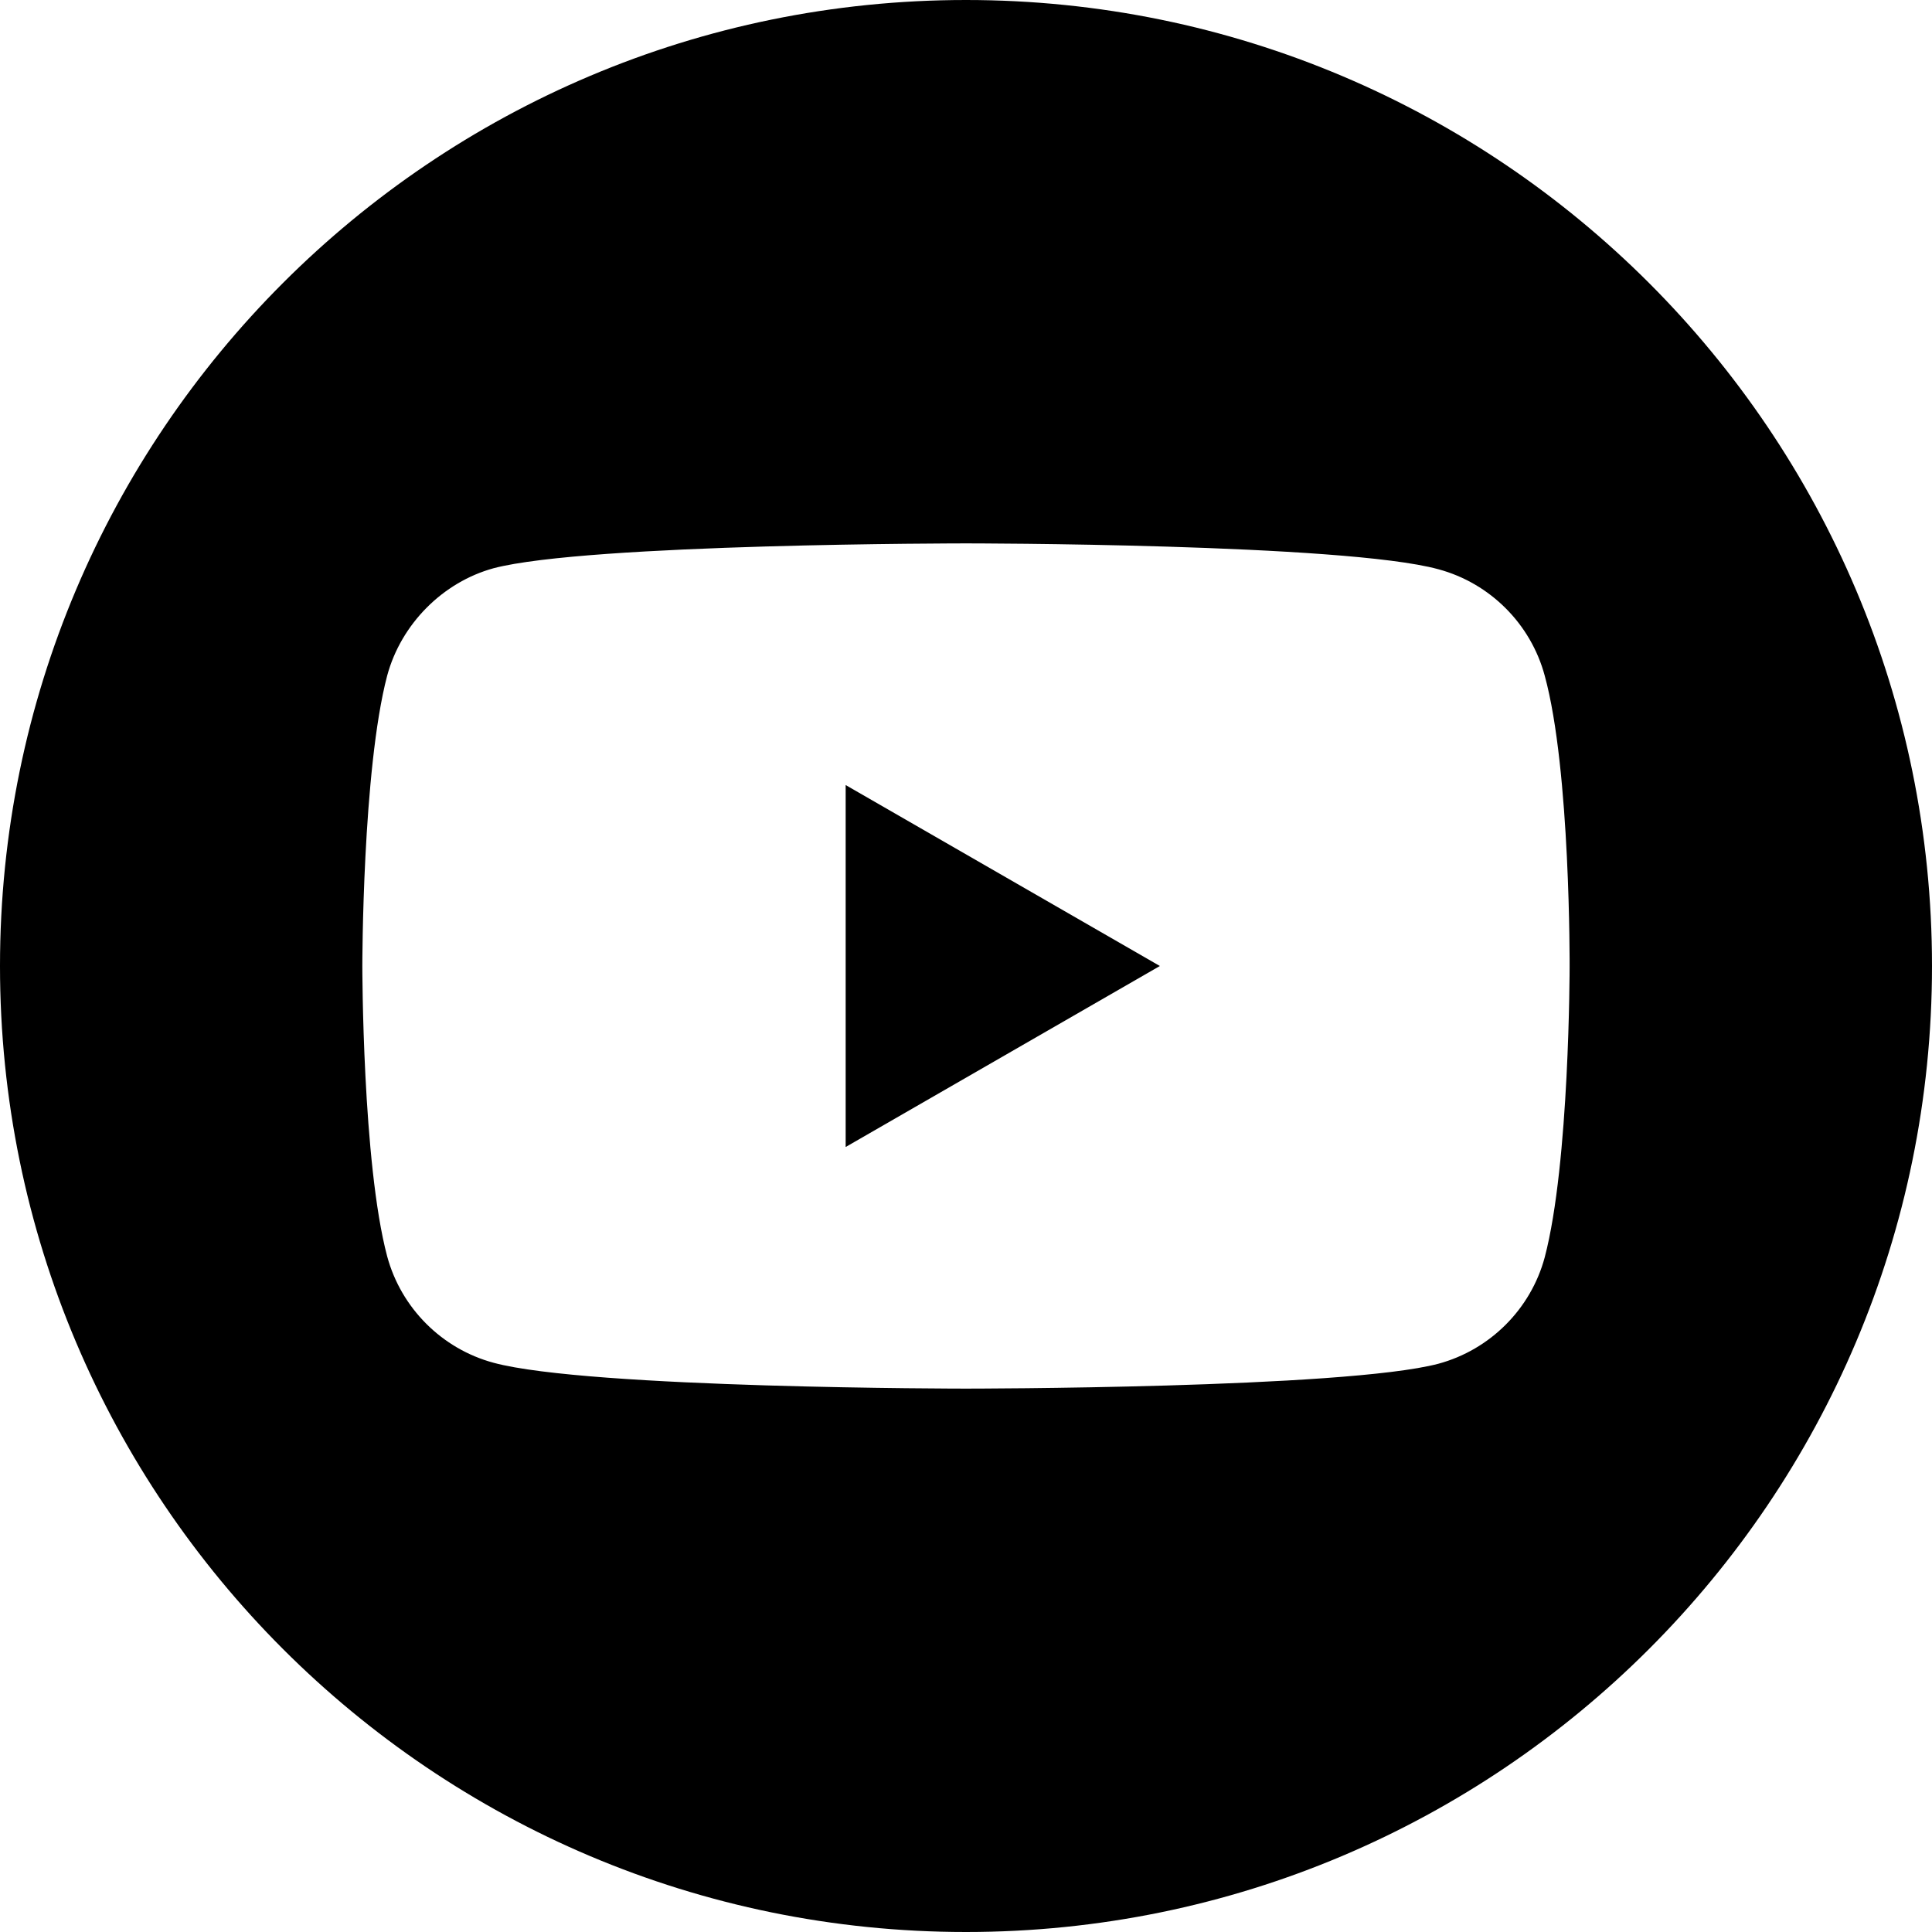 <svg width="35" height="35" viewBox="0 0 35 35" fill="none" xmlns="http://www.w3.org/2000/svg">
<path d="M15.32 20.779L21.012 17.5L15.32 14.222V20.779Z" fill="black"/>
<path d="M17.5 0C7.837 0 0 7.837 0 17.5C0 27.163 7.837 35 17.5 35C27.163 35 35 27.163 35 17.5C35 7.837 27.163 0 17.5 0ZM28.435 17.518C28.435 17.518 28.435 21.067 27.984 22.778C27.732 23.715 26.993 24.453 26.056 24.706C24.345 25.156 17.499 25.156 17.499 25.156C17.499 25.156 10.672 25.156 8.942 24.688C8.006 24.436 7.267 23.697 7.014 22.76C6.564 21.067 6.564 17.5 6.564 17.5C6.564 17.5 6.564 13.951 7.014 12.24C7.267 11.303 8.023 10.546 8.942 10.294C10.654 9.844 17.499 9.844 17.499 9.844C17.499 9.844 24.345 9.844 26.056 10.312C26.993 10.564 27.732 11.303 27.984 12.24C28.453 13.951 28.435 17.518 28.435 17.518Z" fill="black"/>
</svg>
